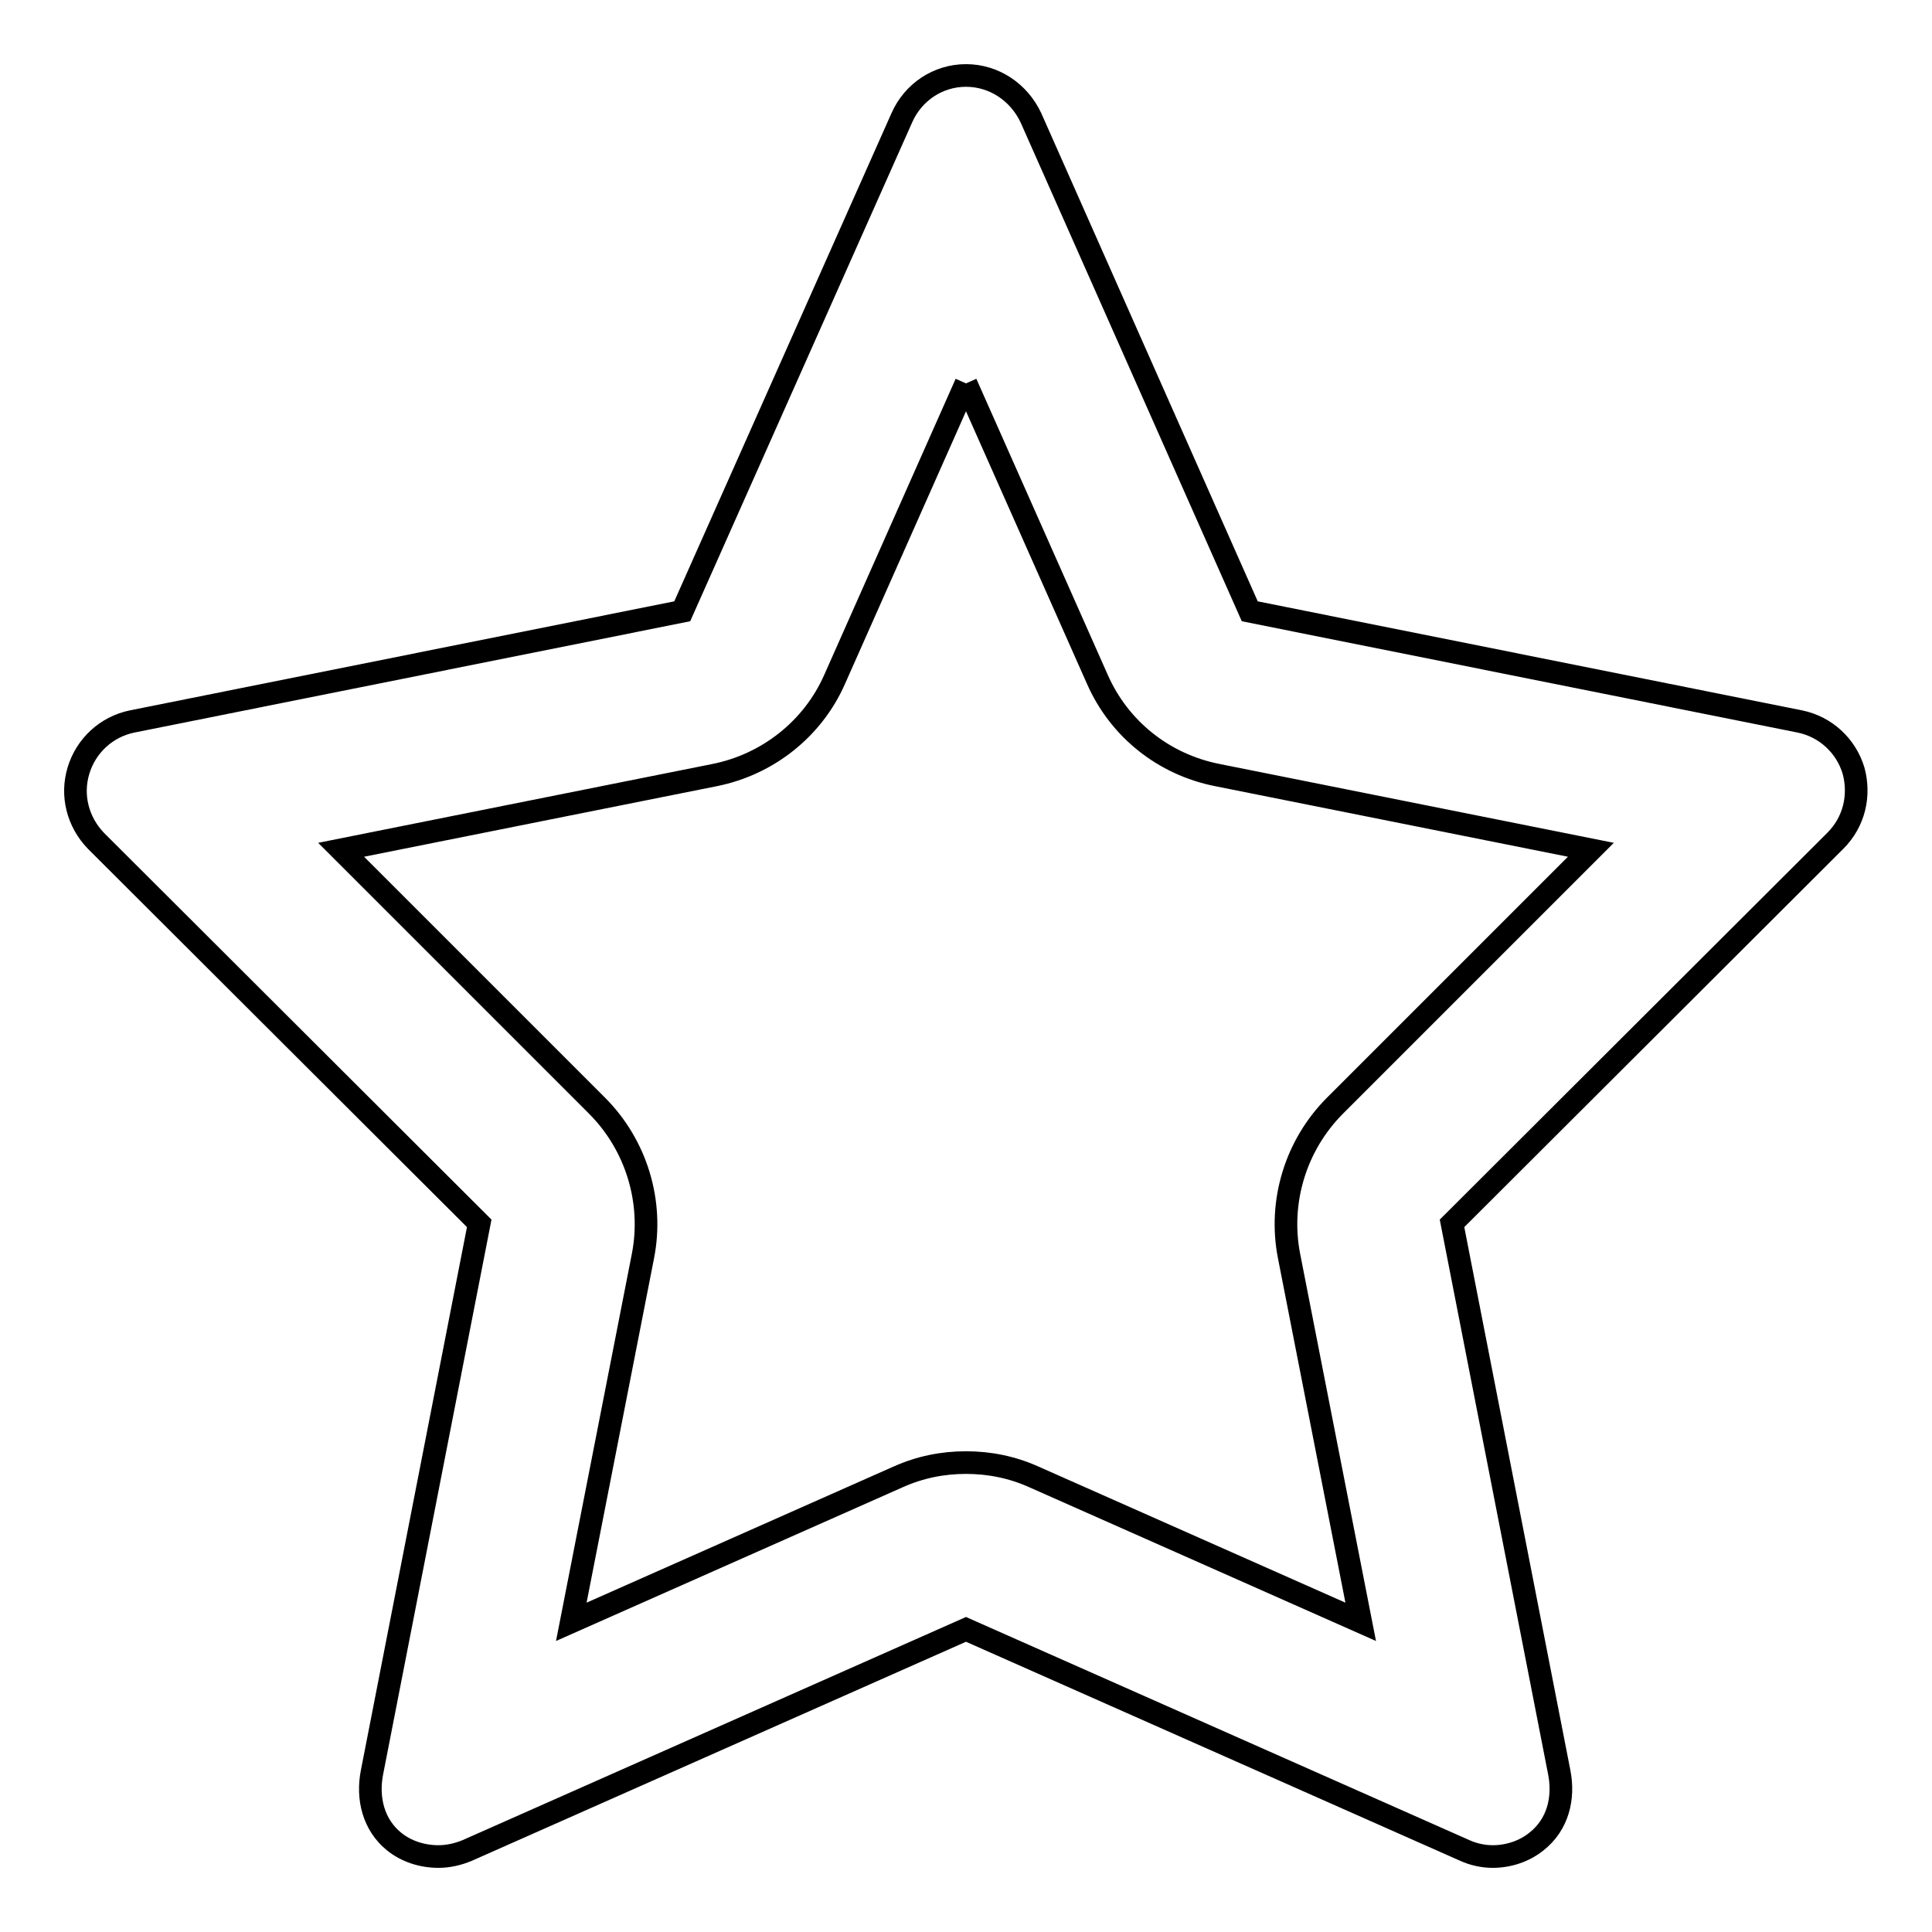 <?xml version="1.0" encoding="utf-8"?>
<!-- Svg Vector Icons : http://www.onlinewebfonts.com/icon -->
<!DOCTYPE svg PUBLIC "-//W3C//DTD SVG 1.1//EN" "http://www.w3.org/Graphics/SVG/1.1/DTD/svg11.dtd">
<svg version="1.1" xmlns="http://www.w3.org/2000/svg" xmlns:xlink="http://www.w3.org/1999/xlink" x="0px" y="0px" viewBox="0 0 256 256" enable-background="new 0 0 256 256" xml:space="preserve">
<g><g><path stroke-width="3" fill-opacity="0" stroke="#000000"  d="M128,50.8l17.4,39.2c2.9,6.6,8.8,11.3,15.9,12.7l49.5,9.9l-33.9,33.9c-5.2,5.2-7.5,12.7-6.1,19.9l9.5,48.5L137,195.7c-2.9-1.3-5.9-1.9-9-1.9s-6.1,0.6-9,1.9l-43.3,19.2l9.5-48.5c1.4-7.2-0.9-14.7-6.1-19.9l-33.9-33.9l49.5-9.9c7-1.4,13-6.1,15.9-12.7L128,50.8 M128,10c-3.7,0-7,2.2-8.5,5.6L90.4,81L17.5,95.6c-3.4,0.7-6.1,3.2-7.1,6.5c-1,3.3-0.1,6.8,2.3,9.3l50.8,50.7l-14.2,72.7c-0.7,3.5,0.2,7,2.9,9.2c1.6,1.3,3.7,2,5.9,2c1.3,0,2.6-0.3,3.8-0.8l66.1-29.3l66.1,29.3c1.1,0.5,2.4,0.8,3.7,0.8c2.1,0,4.2-0.7,5.8-2c2.8-2.2,3.7-5.7,3-9.2l-14.2-72.7l50.8-50.7c2.5-2.5,3.3-6,2.4-9.3c-1-3.3-3.7-5.8-7.1-6.5L165.6,81l-29-65.4C135,12.2,131.7,10,128,10L128,10z"/></g></g>
</svg>
